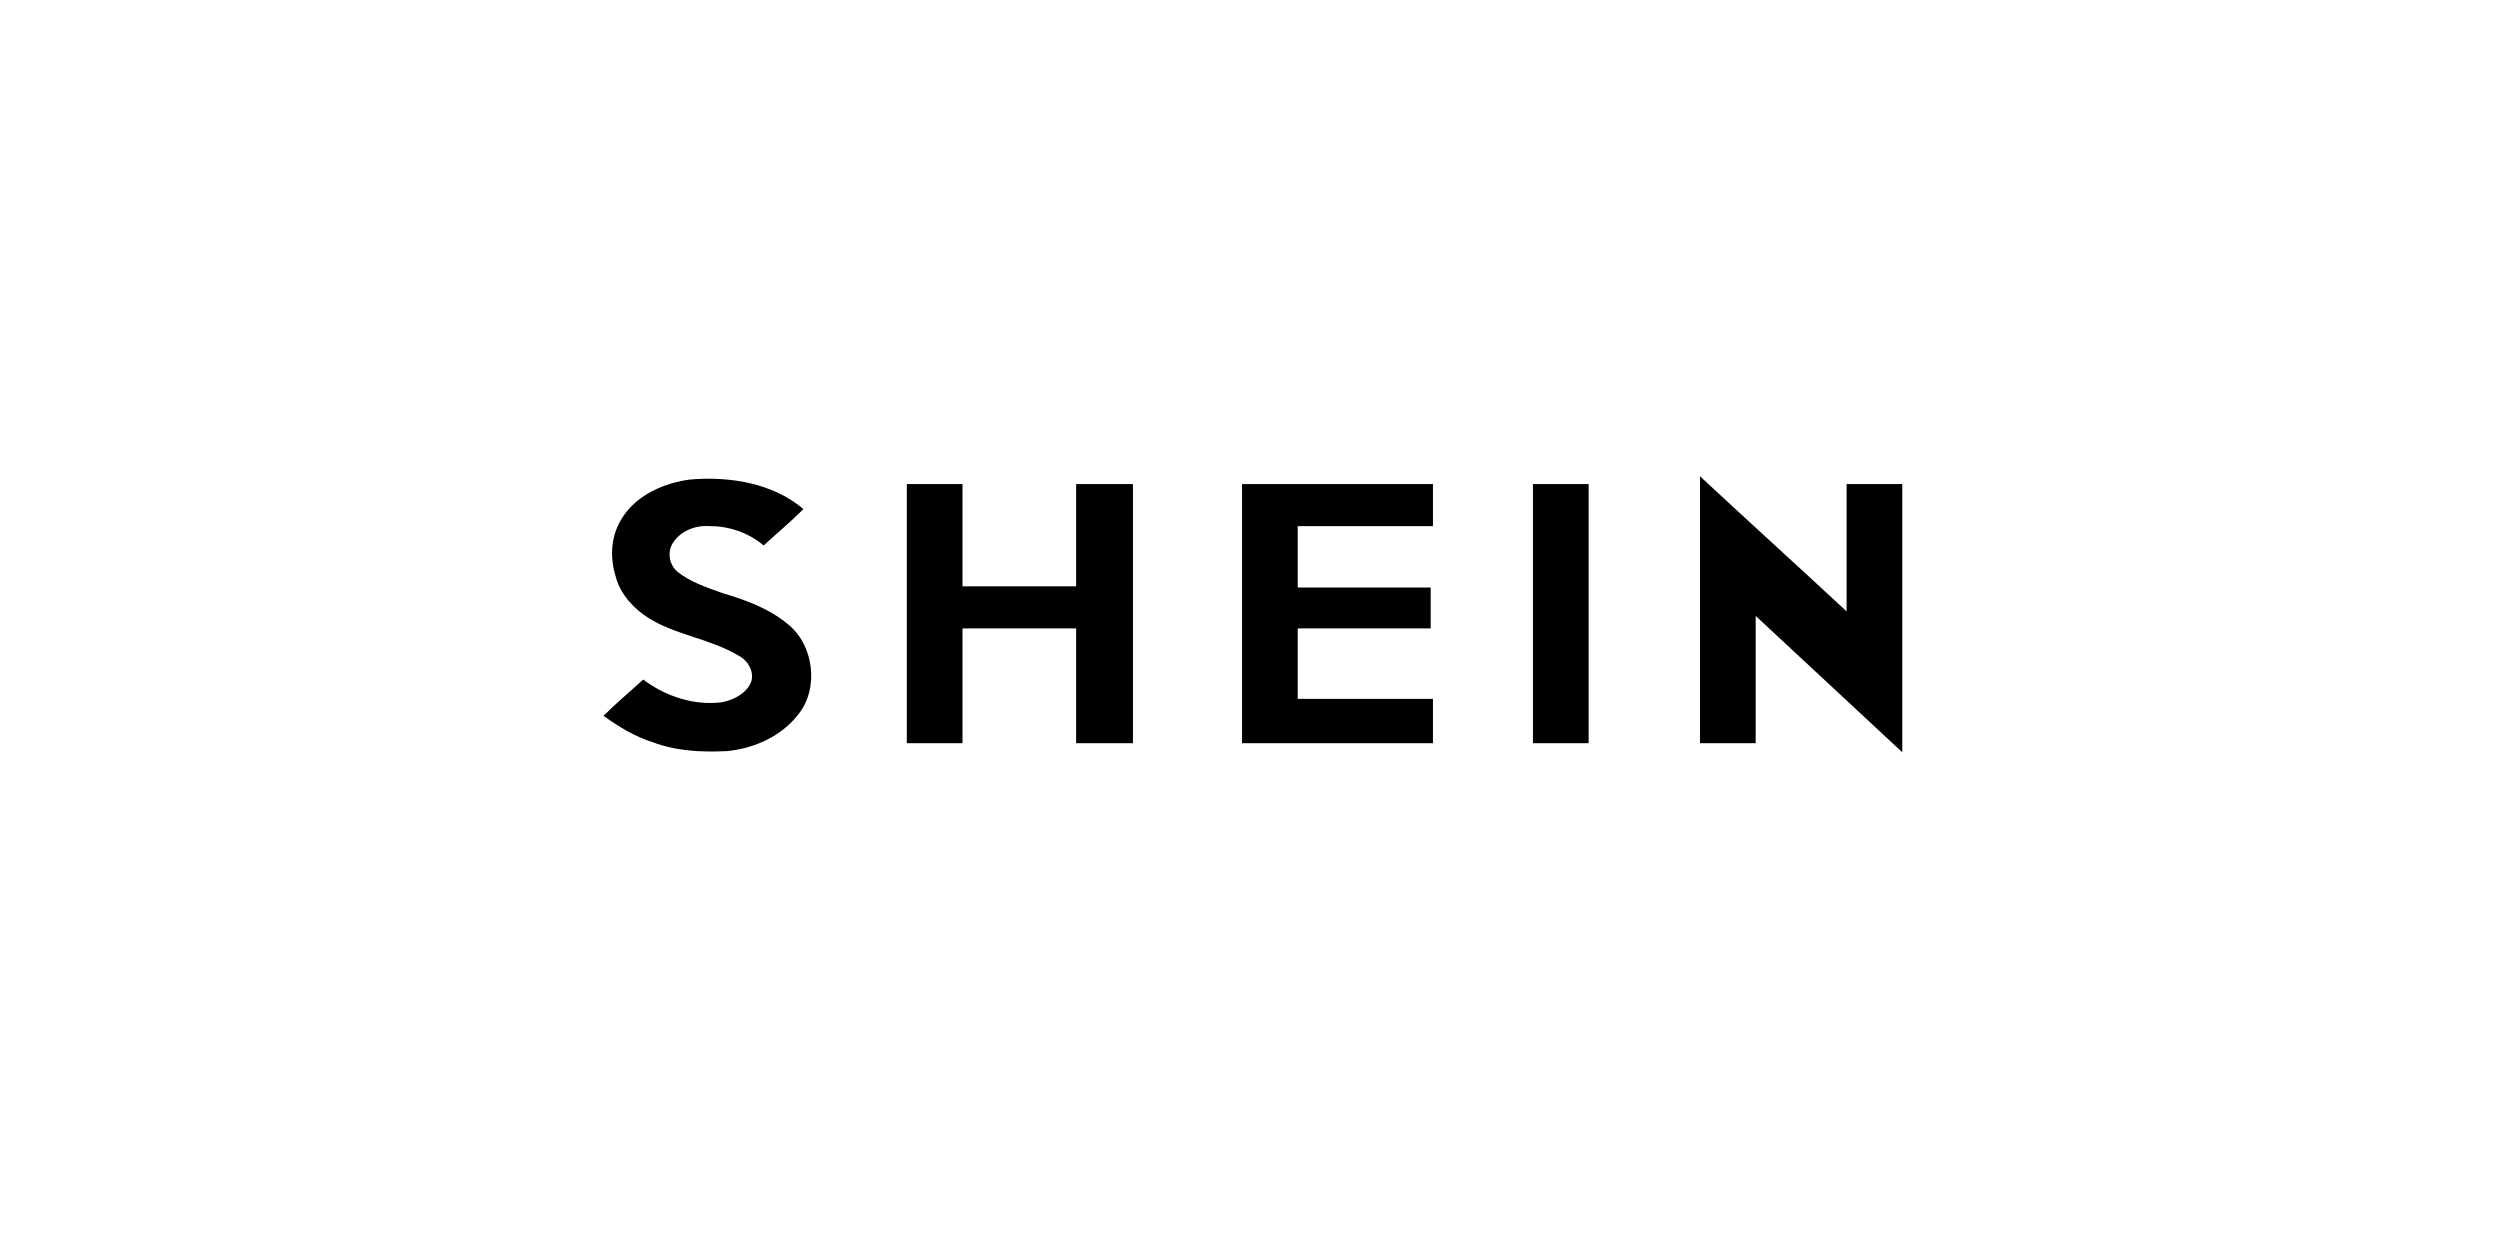 <?xml version="1.0" encoding="utf-8"?>
<!-- Generator: Adobe Illustrator 27.9.0, SVG Export Plug-In . SVG Version: 6.00 Build 0)  -->
<svg version="1.1" id="图层_1" xmlns="http://www.w3.org/2000/svg" xmlns:xlink="http://www.w3.org/1999/xlink" x="0px" y="0px"
	 viewBox="0 0 220 109" style="enable-background:new 0 0 220 109;" xml:space="preserve">
<g>
	<g>
		<path d="M149.6,41.9c0.1,0.1,0.1,0.1,0.2,0.2c4.2,3.9,8.5,7.8,12.7,11.7c0-3.7,0-7.5,0-11.2c1.6,0,3.3,0,4.9,0
			c0,7.9,0,15.7,0,23.6c-4.3-4-8.6-8-12.9-12c0,3.7,0,7.4,0,11.2c-1.6,0-3.2,0-4.9,0C149.6,57.6,149.6,49.7,149.6,41.9"/>
	</g>
	<g>
		<path d="M54.8,45.5c1.3-2,3.7-3,5.9-3.3c3.5-0.3,7.3,0.3,10,2.6c-1.1,1.1-2.3,2.1-3.5,3.2c-1.3-1.1-3-1.7-4.7-1.7
			c-1.3-0.1-2.6,0.4-3.3,1.5c-0.5,0.8-0.3,1.9,0.4,2.5c1.1,0.9,2.6,1.4,4,1.9c2,0.6,4,1.3,5.7,2.7c2.3,1.8,2.8,5.6,1,7.9
			c-1.5,2-4,3.1-6.4,3.3c-2.2,0.1-4.4,0-6.5-0.8c-1.6-0.5-3-1.4-4.3-2.3c1.1-1.1,2.3-2.1,3.5-3.2c2,1.5,4.5,2.3,6.9,2
			c1.1-0.2,2.2-0.8,2.6-1.8c0.3-0.9-0.3-1.9-1.1-2.3c-2.5-1.5-5.5-1.8-7.9-3.3c-1.3-0.8-2.5-2.1-2.9-3.6
			C53.6,48.9,53.8,47,54.8,45.5"/>
	</g>
	<path d="M79.8,42.6c1.6,0,3.3,0,4.9,0c0,3,0,6,0,9c3.3,0,6.6,0,10,0c0-3,0-6,0-9c1.6,0,3.3,0,5,0c0,7.6,0,15.2,0,22.8
		c-1.6,0-3.3,0-5,0c0-3.3,0-6.7,0-10.1c-3.3,0-6.6,0-10,0c0,3.3,0,6.7,0,10.1c-1.6,0-3.3,0-4.9,0C79.8,57.9,79.8,50.3,79.8,42.6"/>
	<path d="M109.3,42.6c5.6,0,11.2,0,16.8,0c0,1.2,0,2.5,0,3.7c-4,0-7.9,0-11.9,0c0,1.8,0,3.6,0,5.4c3.9,0,7.8,0,11.7,0
		c0,1.2,0,2.4,0,3.6c-3.9,0-7.8,0-11.7,0c0,2.1,0,4.2,0,6.2c4,0,7.9,0,11.9,0c0,1.3,0,2.6,0,3.9c-5.6,0-11.2,0-16.8,0
		C109.3,57.9,109.3,50.3,109.3,42.6"/>
	<path d="M134.9,42.6c1.6,0,3.3,0,4.9,0c0,7.6,0,15.2,0,22.8c-1.6,0-3.3,0-4.9,0C134.9,57.9,134.9,50.3,134.9,42.6"/>
</g>
</svg>
